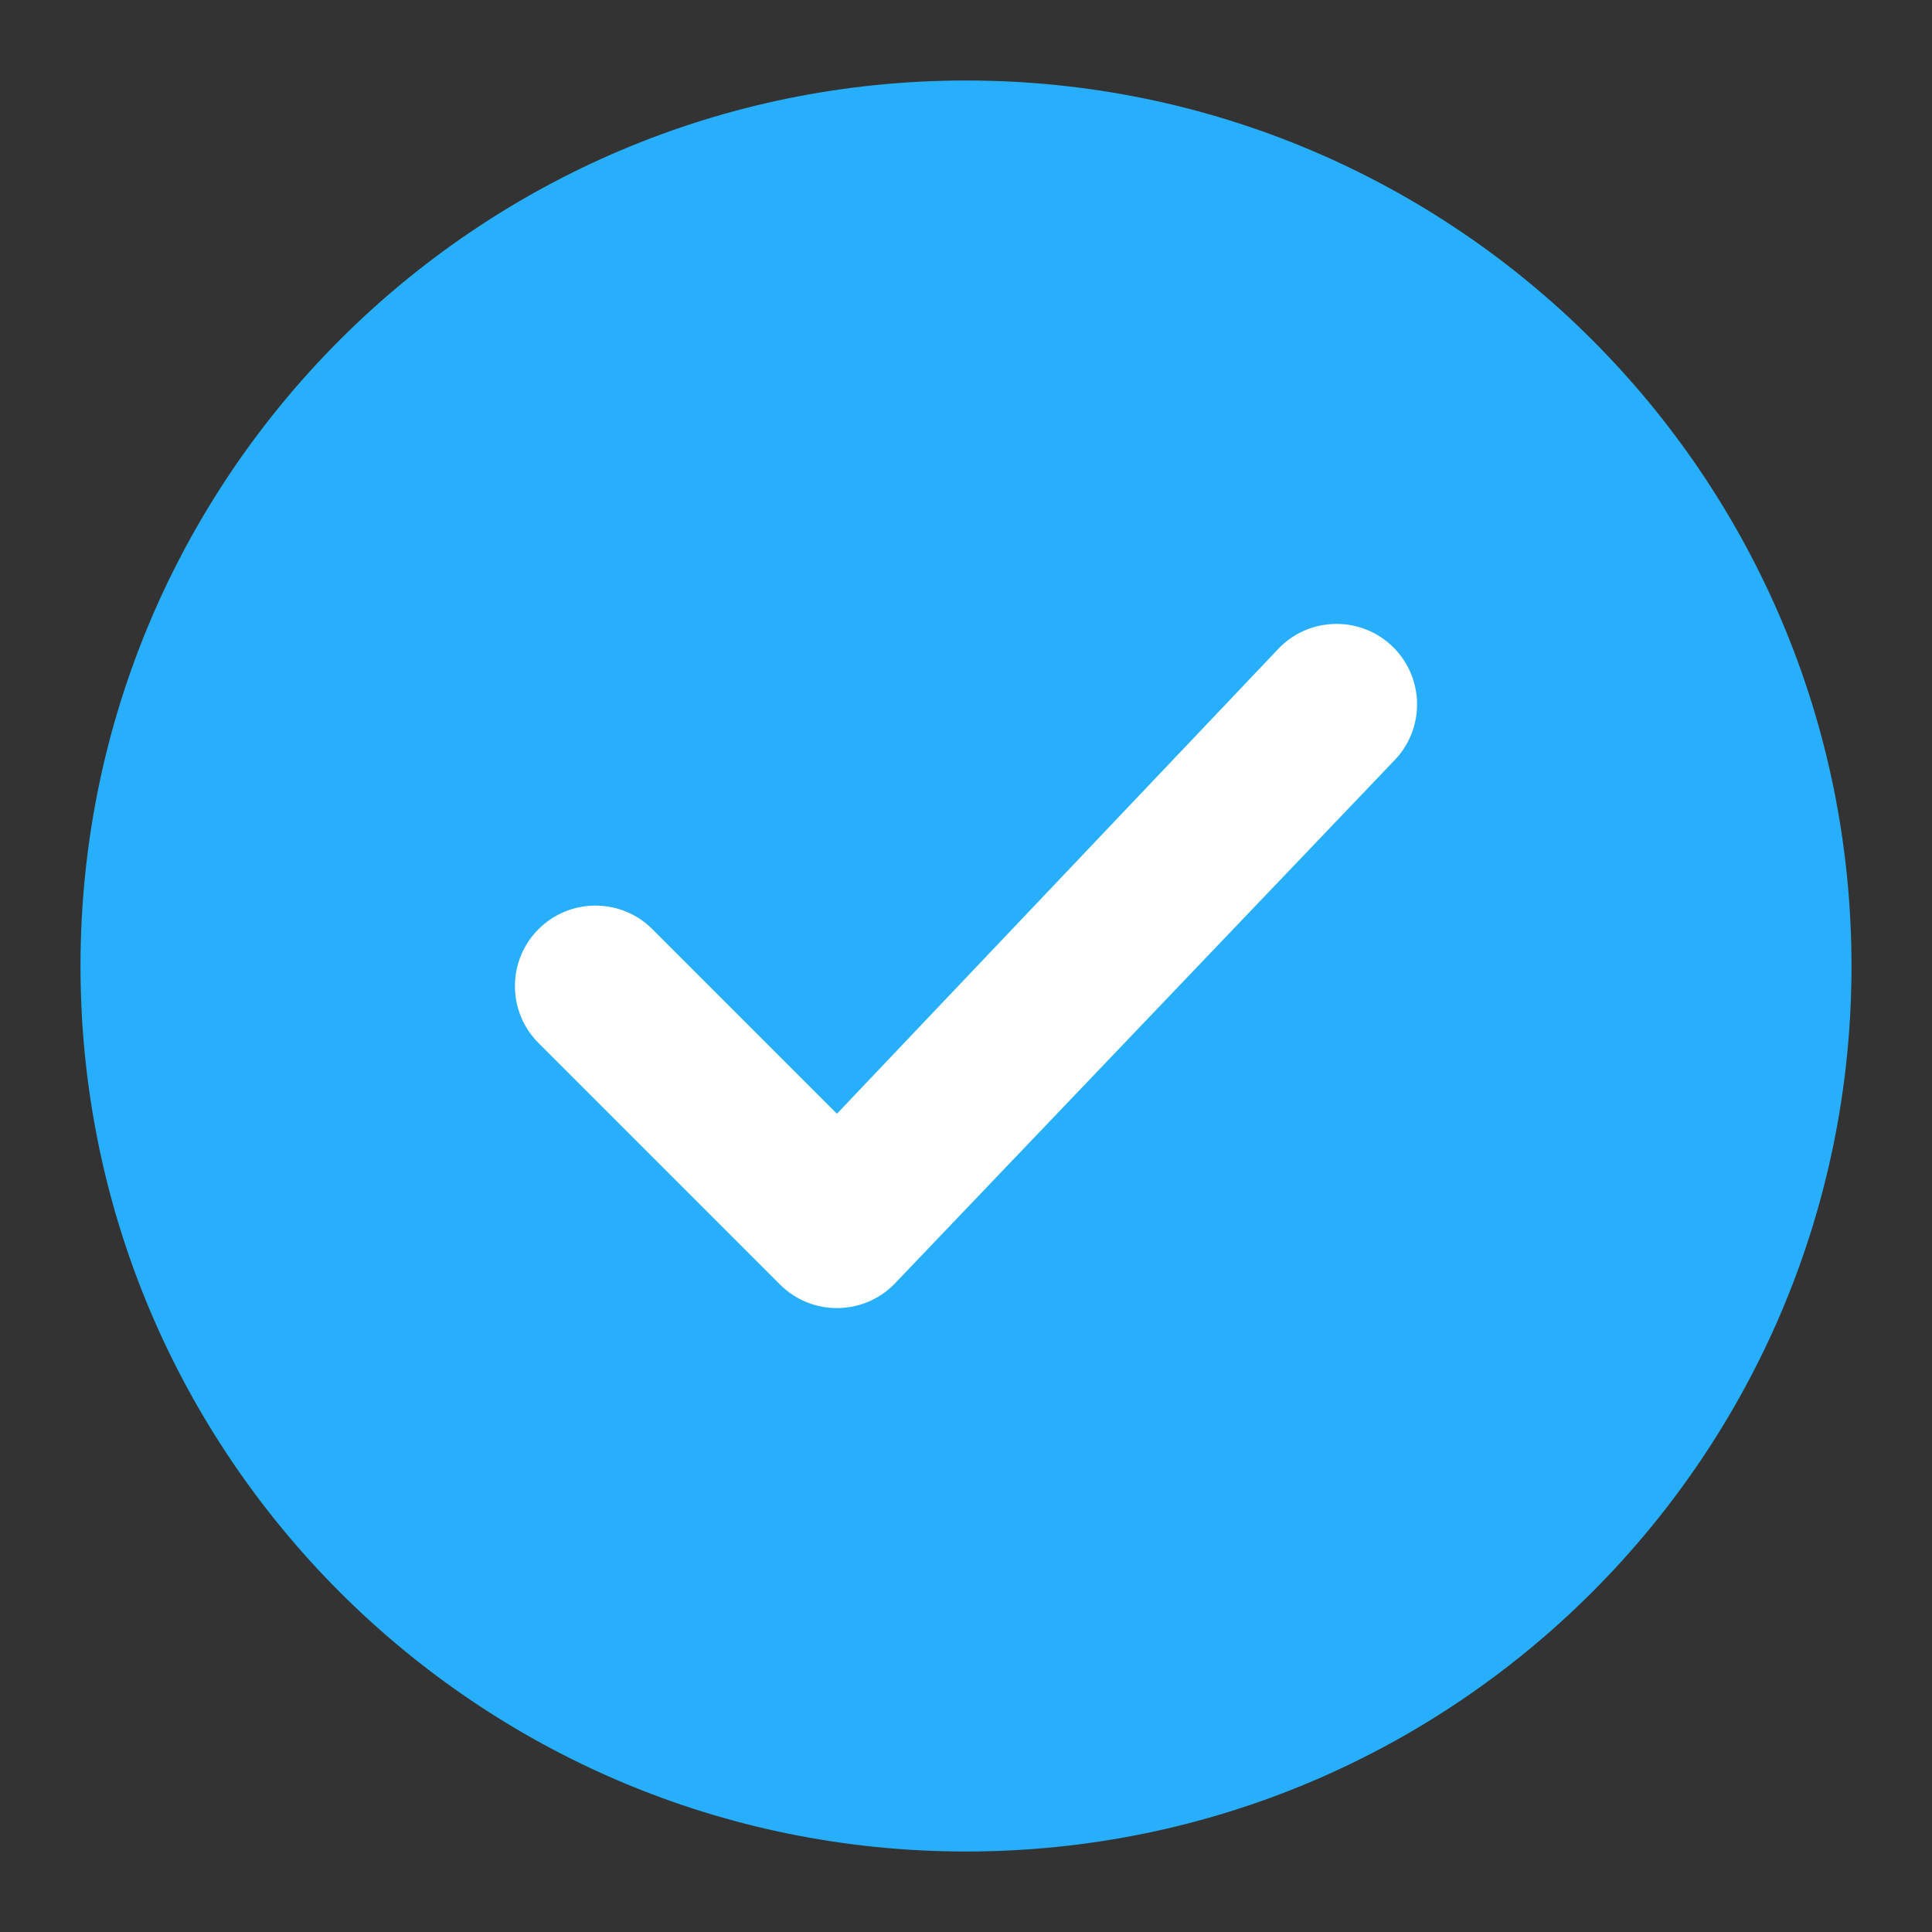 <svg width="15" height="15" viewBox="0 0 15 15" fill="none" xmlns="http://www.w3.org/2000/svg">
<rect x="0" y="0" width="15" height="15" fill="#333333" stroke="none"/>
<path fill-rule="evenodd" clip-rule="evenodd" d="M0.625 7.5C0.625 3.703 3.703 0.625 7.5 0.625C11.297 0.625 14.375 3.703 14.375 7.5C14.375 11.297 11.297 14.375 7.5 14.375C3.703 14.375 0.625 11.297 0.625 7.5Z" fill="#28AFFB"/>
<path fill-rule="evenodd" clip-rule="evenodd" d="M10.819 5.027C11.063 5.271 11.063 5.667 10.819 5.911L6.94 9.973C6.696 10.217 6.3 10.217 6.056 9.973L4.181 8.098C3.937 7.854 3.937 7.458 4.181 7.214C4.425 6.97 4.821 6.97 5.065 7.214L6.498 8.647L9.935 5.027C10.179 4.783 10.575 4.783 10.819 5.027Z" fill="white"/>
</svg>
